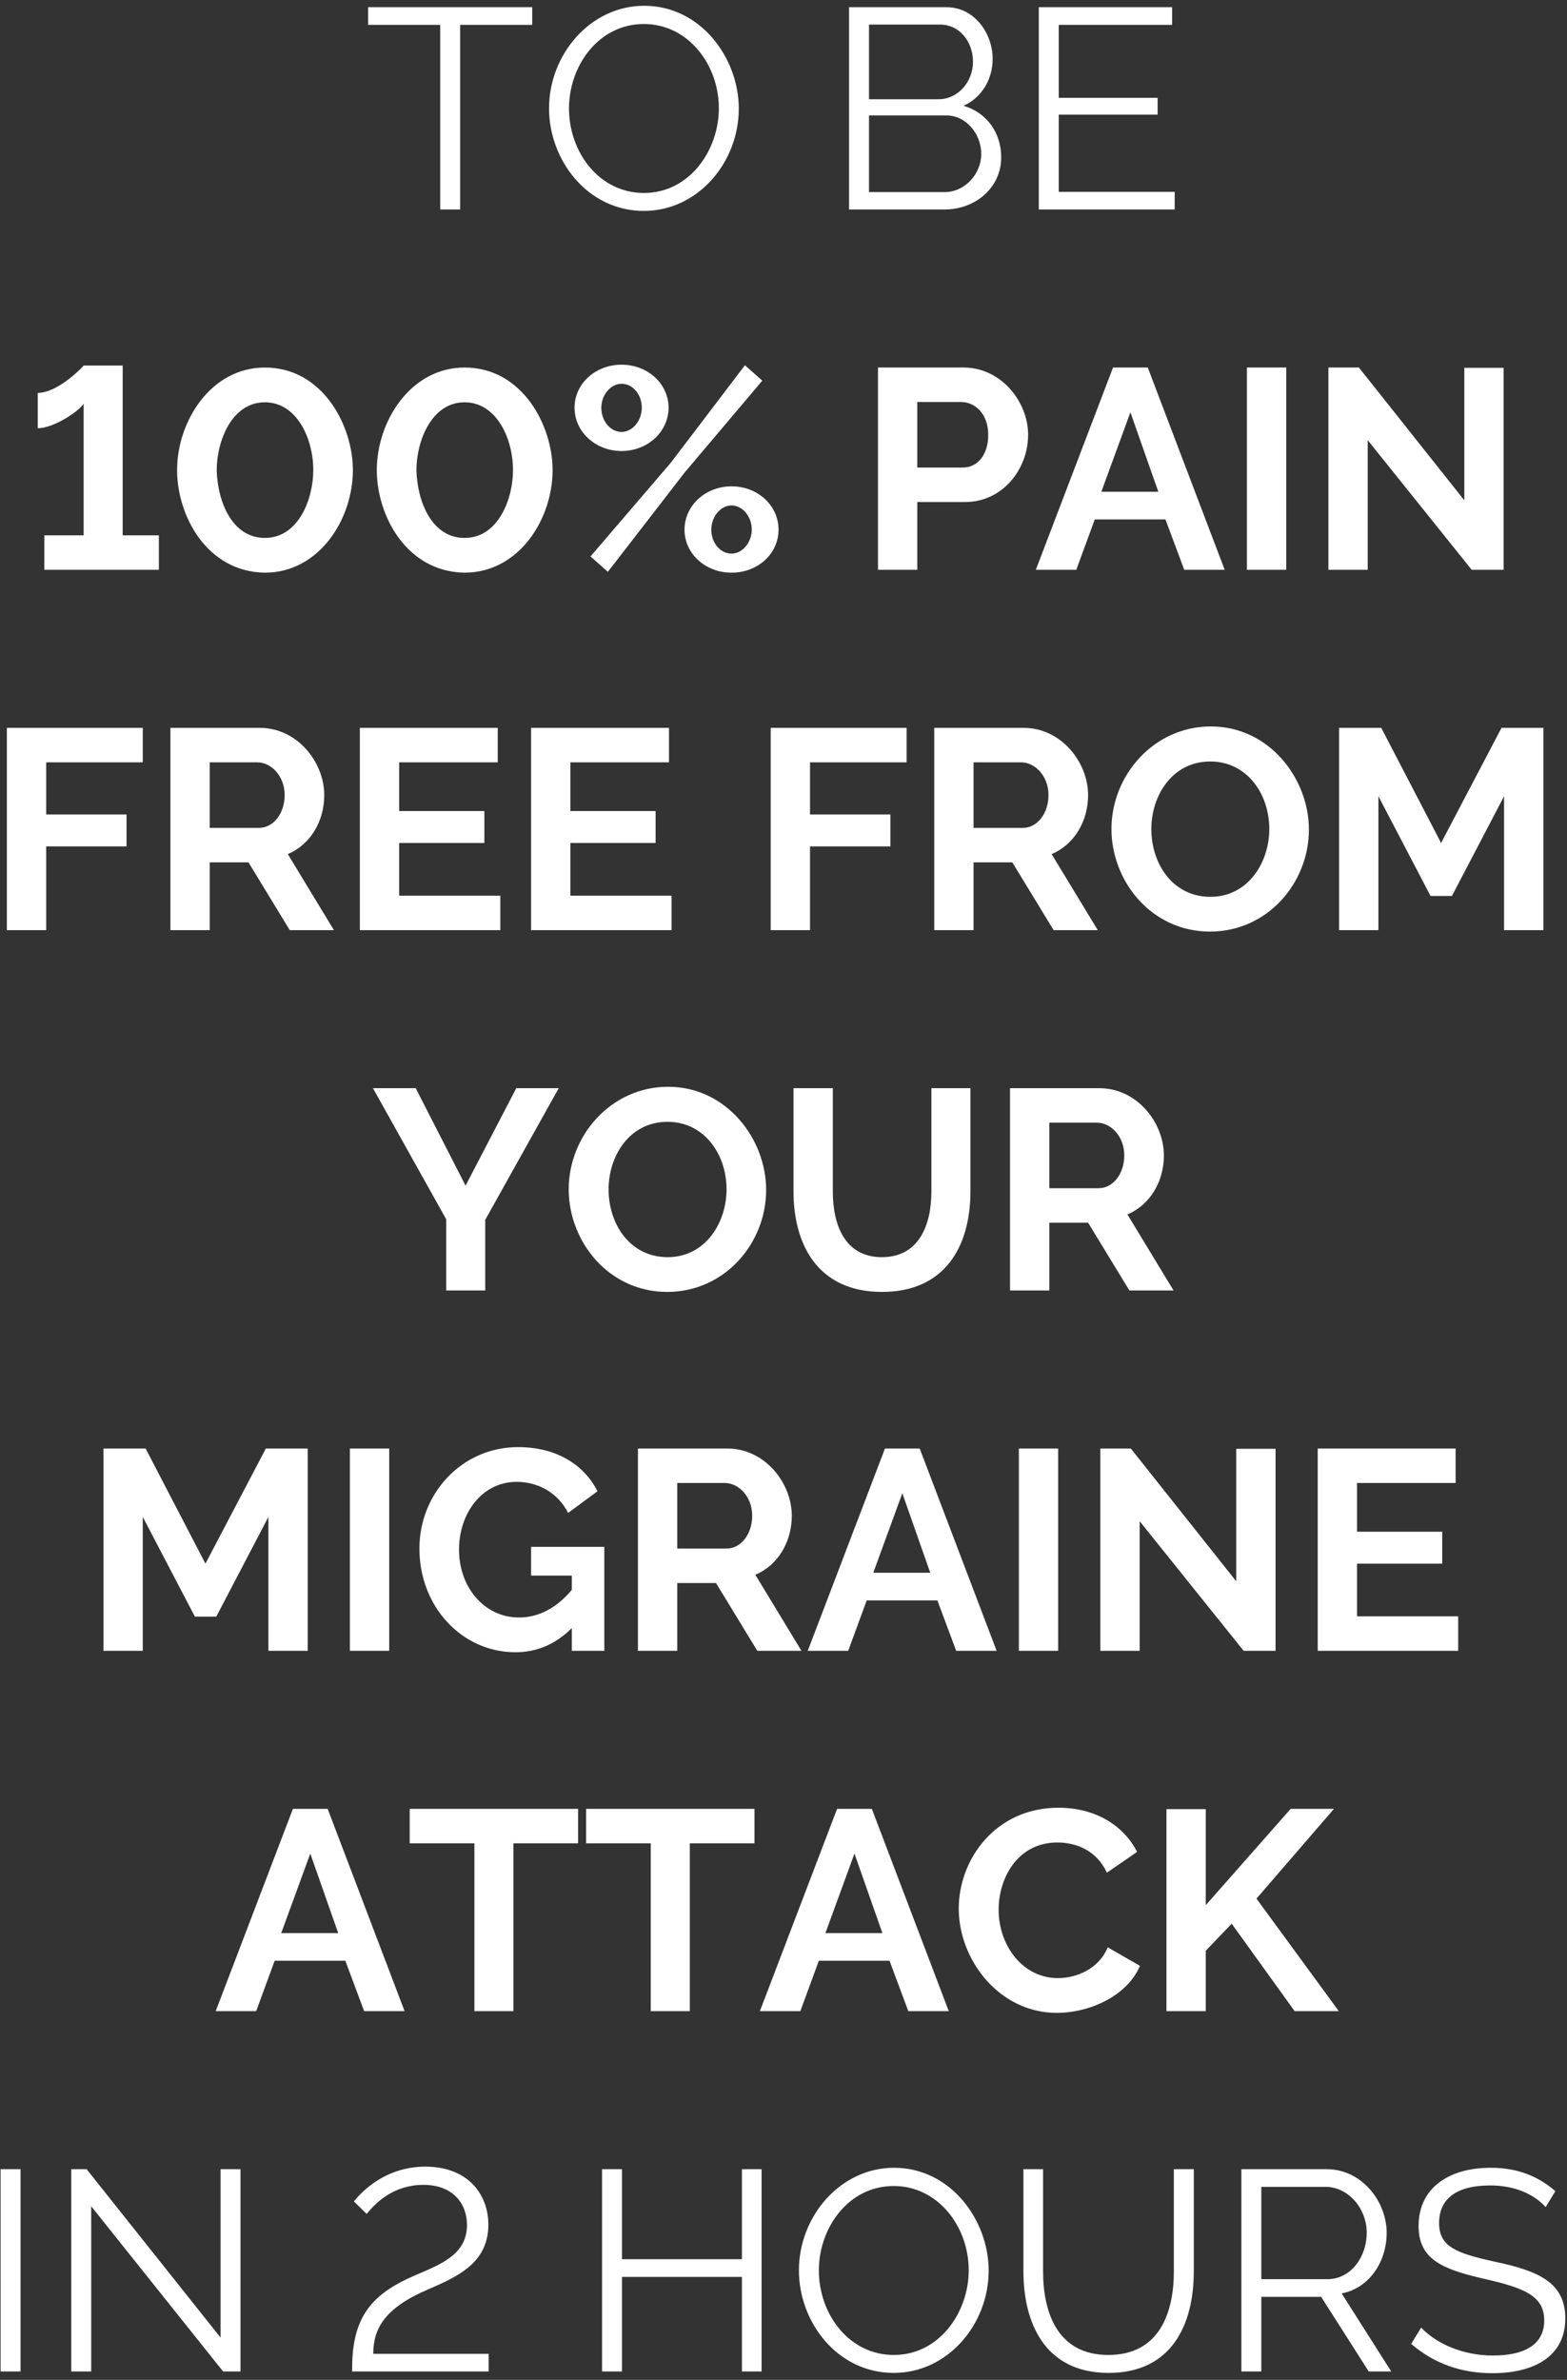 <?xml version="1.0" encoding="UTF-8"?>
<svg width="187px" height="284px" viewBox="0 0 187 284" version="1.1" xmlns="http://www.w3.org/2000/svg" xmlns:xlink="http://www.w3.org/1999/xlink">
    <rect x="0" y="0" width="187" height="284" fill="#333333" stroke="none"/>
    <!-- Generator: Sketch 63.1 (92452) - https://sketch.com -->
    <title>TOBE100%PAINFREEFROMYOURMIGRAINEATTACKIN2HOURS</title>
    <desc>Created with Sketch.</desc>
    <g id="HTML---Pan" stroke="none" stroke-width="1" fill="none" fill-rule="evenodd">
        <g id="300X600-FRAME-2" transform="translate(-58, -59)" fill="#FFFFFF" fill-rule="nonzero">
            <path d="M112.913,84 L112.913,61.968 L121.515,61.968 L121.515,59.86 L101.931,59.86 L101.931,61.968 L110.533,61.968 L110.533,84 L112.913,84 Z M134.843,84.17 C141.269,84.17 146.165,78.39 146.165,71.964 C146.165,65.912 141.609,59.69 134.877,59.69 C128.451,59.69 123.521,65.504 123.521,71.93 C123.521,78.118 128.111,84.17 134.843,84.17 Z M134.843,82.028 C129.539,82.028 125.901,77.2 125.901,71.93 C125.901,66.932 129.369,61.866 134.843,61.866 C140.079,61.866 143.785,66.66 143.785,71.93 C143.785,76.894 140.317,82.028 134.843,82.028 Z M170.713,84 C174.385,84 177.479,81.416 177.479,77.778 C177.479,74.82 175.745,72.44 172.991,71.624 C175.167,70.638 176.459,68.462 176.459,66.014 C176.459,63.022 174.317,59.86 170.951,59.86 L159.323,59.86 L159.323,84 L170.713,84 Z M169.999,70.842 L161.703,70.842 L161.703,61.934 L170.203,61.934 C172.481,61.934 174.113,63.94 174.113,66.388 C174.113,68.7 172.379,70.842 169.999,70.842 Z M170.713,81.926 L161.703,81.926 L161.703,72.78 L170.951,72.78 C173.331,72.78 175.099,75.024 175.099,77.37 C175.099,79.75 173.161,81.926 170.713,81.926 Z M198.185,84 L198.185,81.892 L184.347,81.892 L184.347,72.678 L196.145,72.678 L196.145,70.672 L184.347,70.672 L184.347,61.968 L197.879,61.968 L197.879,59.86 L181.967,59.86 L181.967,84 L198.185,84 Z M76.958,127 L76.958,122.886 L72.64,122.886 L72.64,102.622 L67.982,102.622 C67.914,102.758 64.922,105.886 62.508,105.886 L62.508,110.102 C64.31,110.102 67.268,108.232 67.982,107.178 L67.982,122.886 L63.29,122.886 L63.29,127 L76.958,127 Z M89.606,127.34 C96.1,127.34 100.112,120.948 100.112,115.1 C100.112,109.83 96.542,102.86 89.606,102.86 C83.18,102.86 79.134,109.252 79.134,115.1 C79.134,120.574 82.704,127.238 89.606,127.34 Z M89.606,123.192 C85.696,123.192 83.962,118.874 83.86,115.1 C83.86,111.7 85.628,107.008 89.606,107.008 C93.414,107.008 95.386,111.326 95.386,115.1 C95.386,118.5 93.652,123.192 89.606,123.192 Z M113.44,127.34 C119.934,127.34 123.946,120.948 123.946,115.1 C123.946,109.83 120.376,102.86 113.44,102.86 C107.014,102.86 102.968,109.252 102.968,115.1 C102.968,120.574 106.538,127.238 113.44,127.34 Z M113.44,123.192 C109.53,123.192 107.796,118.874 107.694,115.1 C107.694,111.7 109.462,107.008 113.44,107.008 C117.248,107.008 119.22,111.326 119.22,115.1 C119.22,118.5 117.486,123.192 113.44,123.192 Z M132.174,112.822 C135.302,112.822 137.784,110.51 137.784,107.654 C137.784,104.798 135.302,102.52 132.174,102.52 C129.046,102.52 126.564,104.798 126.564,107.654 C126.564,110.51 129.046,112.822 132.174,112.822 Z M130.542,127.238 L139.688,115.406 L148.97,104.424 L146.896,102.588 L138.056,114.216 L128.468,125.402 L130.542,127.238 Z M132.174,110.544 C130.848,110.544 129.76,109.252 129.76,107.654 C129.76,106.158 130.848,104.798 132.174,104.798 C133.5,104.798 134.588,106.056 134.588,107.654 C134.588,109.184 133.5,110.544 132.174,110.544 Z M145.298,127.34 C148.46,127.34 150.908,125.062 150.908,122.206 C150.908,119.35 148.46,117.038 145.298,117.038 C142.17,117.038 139.688,119.35 139.688,122.206 C139.688,125.062 142.17,127.34 145.298,127.34 Z M145.298,125.062 C143.972,125.062 142.884,123.804 142.884,122.206 C142.884,120.676 143.972,119.316 145.298,119.316 C146.556,119.316 147.712,120.574 147.712,122.206 C147.712,123.702 146.624,125.062 145.298,125.062 Z M167.466,127 L167.466,118.908 L173.178,118.908 C177.666,118.908 180.692,114.964 180.692,110.884 C180.692,106.94 177.462,102.86 173.008,102.86 L162.774,102.86 L162.774,127 L167.466,127 Z M172.906,114.794 L167.466,114.794 L167.466,106.974 L172.702,106.974 C174.368,106.974 175.932,108.402 175.932,110.884 C175.932,113.298 174.64,114.794 172.906,114.794 Z M186.438,127 L188.648,120.982 L197.08,120.982 L199.324,127 L204.152,127 L194.972,102.86 L190.824,102.86 L181.61,127 L186.438,127 Z M196.23,117.684 L189.43,117.684 L192.898,108.198 L196.23,117.684 Z M211.496,127 L211.496,102.86 L206.804,102.86 L206.804,127 L211.496,127 Z M221.22,127 L221.22,111.53 L233.63,127 L237.438,127 L237.438,102.894 L232.746,102.894 L232.746,118.704 L220.166,102.86 L216.528,102.86 L216.528,127 L221.22,127 Z M63.511,170 L63.511,160.004 L73.099,160.004 L73.099,156.196 L63.511,156.196 L63.511,149.974 L75.037,149.974 L75.037,145.86 L58.819,145.86 L58.819,170 L63.511,170 Z M83.027,170 L83.027,161.908 L87.651,161.908 L92.581,170 L97.851,170 L92.343,160.922 C95.029,159.8 96.695,157.012 96.695,153.884 C96.695,149.94 93.465,145.86 89.011,145.86 L78.335,145.86 L78.335,170 L83.027,170 Z M88.909,157.794 L83.027,157.794 L83.027,149.974 L88.705,149.974 C90.371,149.974 91.969,151.606 91.969,153.884 C91.969,156.06 90.643,157.794 88.909,157.794 Z M117.707,170 L117.707,165.886 L105.637,165.886 L105.637,159.596 L115.803,159.596 L115.803,155.788 L105.637,155.788 L105.637,149.974 L117.401,149.974 L117.401,145.86 L100.945,145.86 L100.945,170 L117.707,170 Z M138.141,170 L138.141,165.886 L126.071,165.886 L126.071,159.596 L136.237,159.596 L136.237,155.788 L126.071,155.788 L126.071,149.974 L137.835,149.974 L137.835,145.86 L121.379,145.86 L121.379,170 L138.141,170 Z M154.665,170 L154.665,160.004 L164.253,160.004 L164.253,156.196 L154.665,156.196 L154.665,149.974 L166.191,149.974 L166.191,145.86 L149.973,145.86 L149.973,170 L154.665,170 Z M174.181,170 L174.181,161.908 L178.805,161.908 L183.735,170 L189.005,170 L183.497,160.922 C186.183,159.8 187.849,157.012 187.849,153.884 C187.849,149.94 184.619,145.86 180.165,145.86 L169.489,145.86 L169.489,170 L174.181,170 Z M180.063,157.794 L174.181,157.794 L174.181,149.974 L179.859,149.974 C181.525,149.974 183.123,151.606 183.123,153.884 C183.123,156.06 181.797,157.794 180.063,157.794 Z M202.401,170.17 C209.235,170.17 214.199,164.39 214.199,157.998 C214.199,151.912 209.473,145.69 202.503,145.69 C195.703,145.69 190.637,151.504 190.637,157.93 C190.637,164.118 195.363,170.17 202.401,170.17 Z M202.435,166.022 C197.981,166.022 195.397,162.112 195.397,157.93 C195.397,153.952 197.879,149.872 202.435,149.872 C206.787,149.872 209.473,153.714 209.473,157.93 C209.473,161.908 206.957,166.022 202.435,166.022 Z M222.495,170 L222.495,154.02 L228.717,165.92 L231.267,165.92 L237.489,154.02 L237.489,170 L242.181,170 L242.181,145.86 L237.183,145.86 L229.975,159.596 L222.835,145.86 L217.803,145.86 L217.803,170 L222.495,170 Z M115.905,213 L115.905,204.568 L124.677,188.86 L119.611,188.86 L113.559,200.488 L107.609,188.86 L102.509,188.86 L111.247,204.5 L111.247,213 L115.905,213 Z M137.631,213.17 C144.465,213.17 149.429,207.39 149.429,200.998 C149.429,194.912 144.703,188.69 137.733,188.69 C130.933,188.69 125.867,194.504 125.867,200.93 C125.867,207.118 130.593,213.17 137.631,213.17 Z M137.665,209.022 C133.211,209.022 130.627,205.112 130.627,200.93 C130.627,196.952 133.109,192.872 137.665,192.872 C142.017,192.872 144.703,196.714 144.703,200.93 C144.703,204.908 142.187,209.022 137.665,209.022 Z M163.267,213.17 C170.747,213.17 173.807,207.764 173.807,201.168 L173.807,188.86 L169.149,188.86 L169.149,201.168 C169.149,205.112 167.721,209.022 163.233,209.022 C158.847,209.022 157.385,205.214 157.385,201.168 L157.385,188.86 L152.693,188.86 L152.693,201.168 C152.693,207.424 155.515,213.17 163.267,213.17 Z M183.225,213 L183.225,204.908 L187.849,204.908 L192.779,213 L198.049,213 L192.541,203.922 C195.227,202.8 196.893,200.012 196.893,196.884 C196.893,192.94 193.663,188.86 189.209,188.86 L178.533,188.86 L178.533,213 L183.225,213 Z M189.107,200.794 L183.225,200.794 L183.225,192.974 L188.903,192.974 C190.569,192.974 192.167,194.606 192.167,196.884 C192.167,199.06 190.841,200.794 189.107,200.794 Z M75.037,256 L75.037,240.02 L81.259,251.92 L83.809,251.92 L90.031,240.02 L90.031,256 L94.723,256 L94.723,231.86 L89.725,231.86 L82.517,245.596 L75.377,231.86 L70.345,231.86 L70.345,256 L75.037,256 Z M104.447,256 L104.447,231.86 L99.755,231.86 L99.755,256 L104.447,256 Z M119.509,256.17 C122.059,256.17 124.303,255.218 126.241,253.28 L126.241,256 L130.117,256 L130.117,243.59 L121.379,243.59 L121.379,247.024 L126.241,247.024 L126.241,248.724 C124.371,250.934 122.263,252.022 119.917,252.022 C115.837,252.022 112.777,248.452 112.777,243.93 C112.777,239.578 115.531,235.838 119.645,235.838 C122.229,235.838 124.575,237.13 125.799,239.544 L129.301,236.96 C127.669,233.73 124.337,231.69 119.815,231.69 C113.151,231.69 108.051,237.198 108.051,243.794 C108.051,250.764 113.151,256.17 119.509,256.17 Z M138.821,256 L138.821,247.908 L143.445,247.908 L148.375,256 L153.645,256 L148.137,246.922 C150.823,245.8 152.489,243.012 152.489,239.884 C152.489,235.94 149.259,231.86 144.805,231.86 L134.129,231.86 L134.129,256 L138.821,256 Z M144.703,243.794 L138.821,243.794 L138.821,235.974 L144.499,235.974 C146.165,235.974 147.763,237.606 147.763,239.884 C147.763,242.06 146.437,243.794 144.703,243.794 Z M159.221,256 L161.431,249.982 L169.863,249.982 L172.107,256 L176.935,256 L167.755,231.86 L163.607,231.86 L154.393,256 L159.221,256 Z M169.013,246.684 L162.213,246.684 L165.681,237.198 L169.013,246.684 Z M184.279,256 L184.279,231.86 L179.587,231.86 L179.587,256 L184.279,256 Z M194.003,256 L194.003,240.53 L206.413,256 L210.221,256 L210.221,231.894 L205.529,231.894 L205.529,247.704 L192.949,231.86 L189.311,231.86 L189.311,256 L194.003,256 Z M232.015,256 L232.015,251.886 L219.945,251.886 L219.945,245.596 L230.111,245.596 L230.111,241.788 L219.945,241.788 L219.945,235.974 L231.709,235.974 L231.709,231.86 L215.253,231.86 L215.253,256 L232.015,256 Z M88.569,299 L90.779,292.982 L99.211,292.982 L101.455,299 L106.283,299 L97.103,274.86 L92.955,274.86 L83.741,299 L88.569,299 Z M98.361,289.684 L91.561,289.684 L95.029,280.198 L98.361,289.684 Z M119.271,299 L119.271,278.974 L126.989,278.974 L126.989,274.86 L106.895,274.86 L106.895,278.974 L114.613,278.974 L114.613,299 L119.271,299 Z M140.317,299 L140.317,278.974 L148.035,278.974 L148.035,274.86 L127.941,274.86 L127.941,278.974 L135.659,278.974 L135.659,299 L140.317,299 Z M153.509,299 L155.719,292.982 L164.151,292.982 L166.395,299 L171.223,299 L162.043,274.86 L157.895,274.86 L148.681,299 L153.509,299 Z M163.301,289.684 L156.501,289.684 L159.969,280.198 L163.301,289.684 Z M184.109,299.204 C188.019,299.204 192.507,297.198 194.037,293.594 L190.195,291.384 C189.107,294.002 186.421,295.056 184.245,295.056 C180.029,295.056 177.173,291.146 177.173,286.896 C177.173,283.054 179.485,278.872 184.177,278.872 C186.353,278.872 188.835,279.756 190.093,282.476 L193.697,279.994 C192.099,276.866 188.767,274.724 184.313,274.724 C176.799,274.724 172.413,280.878 172.413,286.76 C172.413,292.88 177.241,299.204 184.109,299.204 Z M201.891,299 L201.891,291.792 L204.985,288.562 L212.499,299 L217.769,299 L207.943,285.57 L217.191,274.86 L212.023,274.86 L201.891,286.352 L201.891,274.894 L197.199,274.894 L197.199,299 L201.891,299 Z M60.451,342 L60.451,317.86 L58.071,317.86 L58.071,342 L60.451,342 Z M68.883,342 L68.883,322.28 L84.625,342 L86.699,342 L86.699,317.86 L84.319,317.86 L84.319,337.954 L68.339,317.86 L66.503,317.86 L66.503,342 L68.883,342 Z M116.313,342 L116.313,339.892 L102.543,339.892 C102.543,336.866 103.937,334.418 109.003,332.242 C109.211,332.151 109.422,332.059 109.634,331.966 L110.059,331.777 C113.114,330.414 116.279,328.693 116.279,324.49 C116.279,320.784 113.763,317.554 108.765,317.554 C103.597,317.554 100.775,321.056 100.231,321.702 L101.761,323.198 C102.849,321.838 104.991,319.73 108.527,319.73 C112.063,319.73 113.729,321.974 113.729,324.524 C113.729,327.81 110.968,329.055 108.263,330.212 L107.837,330.395 C107.412,330.577 106.993,330.759 106.589,330.95 C102.407,332.956 100.027,335.54 100.027,341.524 L100.027,342 L116.313,342 Z M132.225,342 L132.225,330.712 L146.539,330.712 L146.539,342 L148.885,342 L148.885,317.86 L146.539,317.86 L146.539,328.604 L132.225,328.604 L132.225,317.86 L129.845,317.86 L129.845,342 L132.225,342 Z M164.661,342.17 C171.087,342.17 175.983,336.39 175.983,329.964 C175.983,323.912 171.427,317.69 164.695,317.69 C158.269,317.69 153.339,323.504 153.339,329.93 C153.339,336.118 157.929,342.17 164.661,342.17 Z M164.661,340.028 C159.357,340.028 155.719,335.2 155.719,329.93 C155.719,324.932 159.187,319.866 164.661,319.866 C169.897,319.866 173.603,324.66 173.603,329.93 C173.603,334.894 170.135,340.028 164.661,340.028 Z M190.297,342.17 C197.743,342.17 200.463,336.526 200.463,330.032 L200.463,317.86 L198.083,317.86 L198.083,330.032 C198.083,334.962 196.383,340.028 190.263,340.028 C184.279,340.028 182.477,335.098 182.477,330.032 L182.477,317.86 L180.131,317.86 L180.131,330.032 C180.131,336.152 182.647,342.17 190.297,342.17 Z M208.521,342 L208.521,333.092 L215.661,333.092 L221.339,342 L224.025,342 L218.109,332.684 C221.339,332.072 223.481,328.978 223.481,325.442 C223.481,321.736 220.523,317.86 216.341,317.86 L206.141,317.86 L206.141,342 L208.521,342 Z M216.409,330.984 L208.521,330.984 L208.521,319.968 L216.205,319.968 C218.857,319.968 221.101,322.518 221.101,325.442 C221.101,328.298 219.231,330.984 216.409,330.984 Z M236.095,342.204 C241.161,342.204 244.799,340.13 244.799,335.676 C244.799,331.392 241.603,329.998 236.435,328.91 C231.777,327.89 229.737,327.108 229.737,324.286 C229.737,321.532 231.607,319.798 235.857,319.798 C238.747,319.798 241.093,320.852 242.453,322.382 L243.609,320.478 C241.569,318.71 239.121,317.69 235.891,317.69 C230.859,317.69 227.289,320.138 227.289,324.626 C227.289,328.536 229.975,329.76 235.007,330.916 C239.801,332.004 242.283,332.922 242.283,335.914 C242.283,338.736 240.005,340.096 236.163,340.096 C232.457,340.096 229.329,338.6 227.595,336.764 L226.405,338.702 C229.125,341.048 232.355,342.204 236.095,342.204 Z" id="TOBE100%PAINFREEFROMYOURMIGRAINEATTACKIN2HOURS"></path>
        </g>
    </g>
</svg>